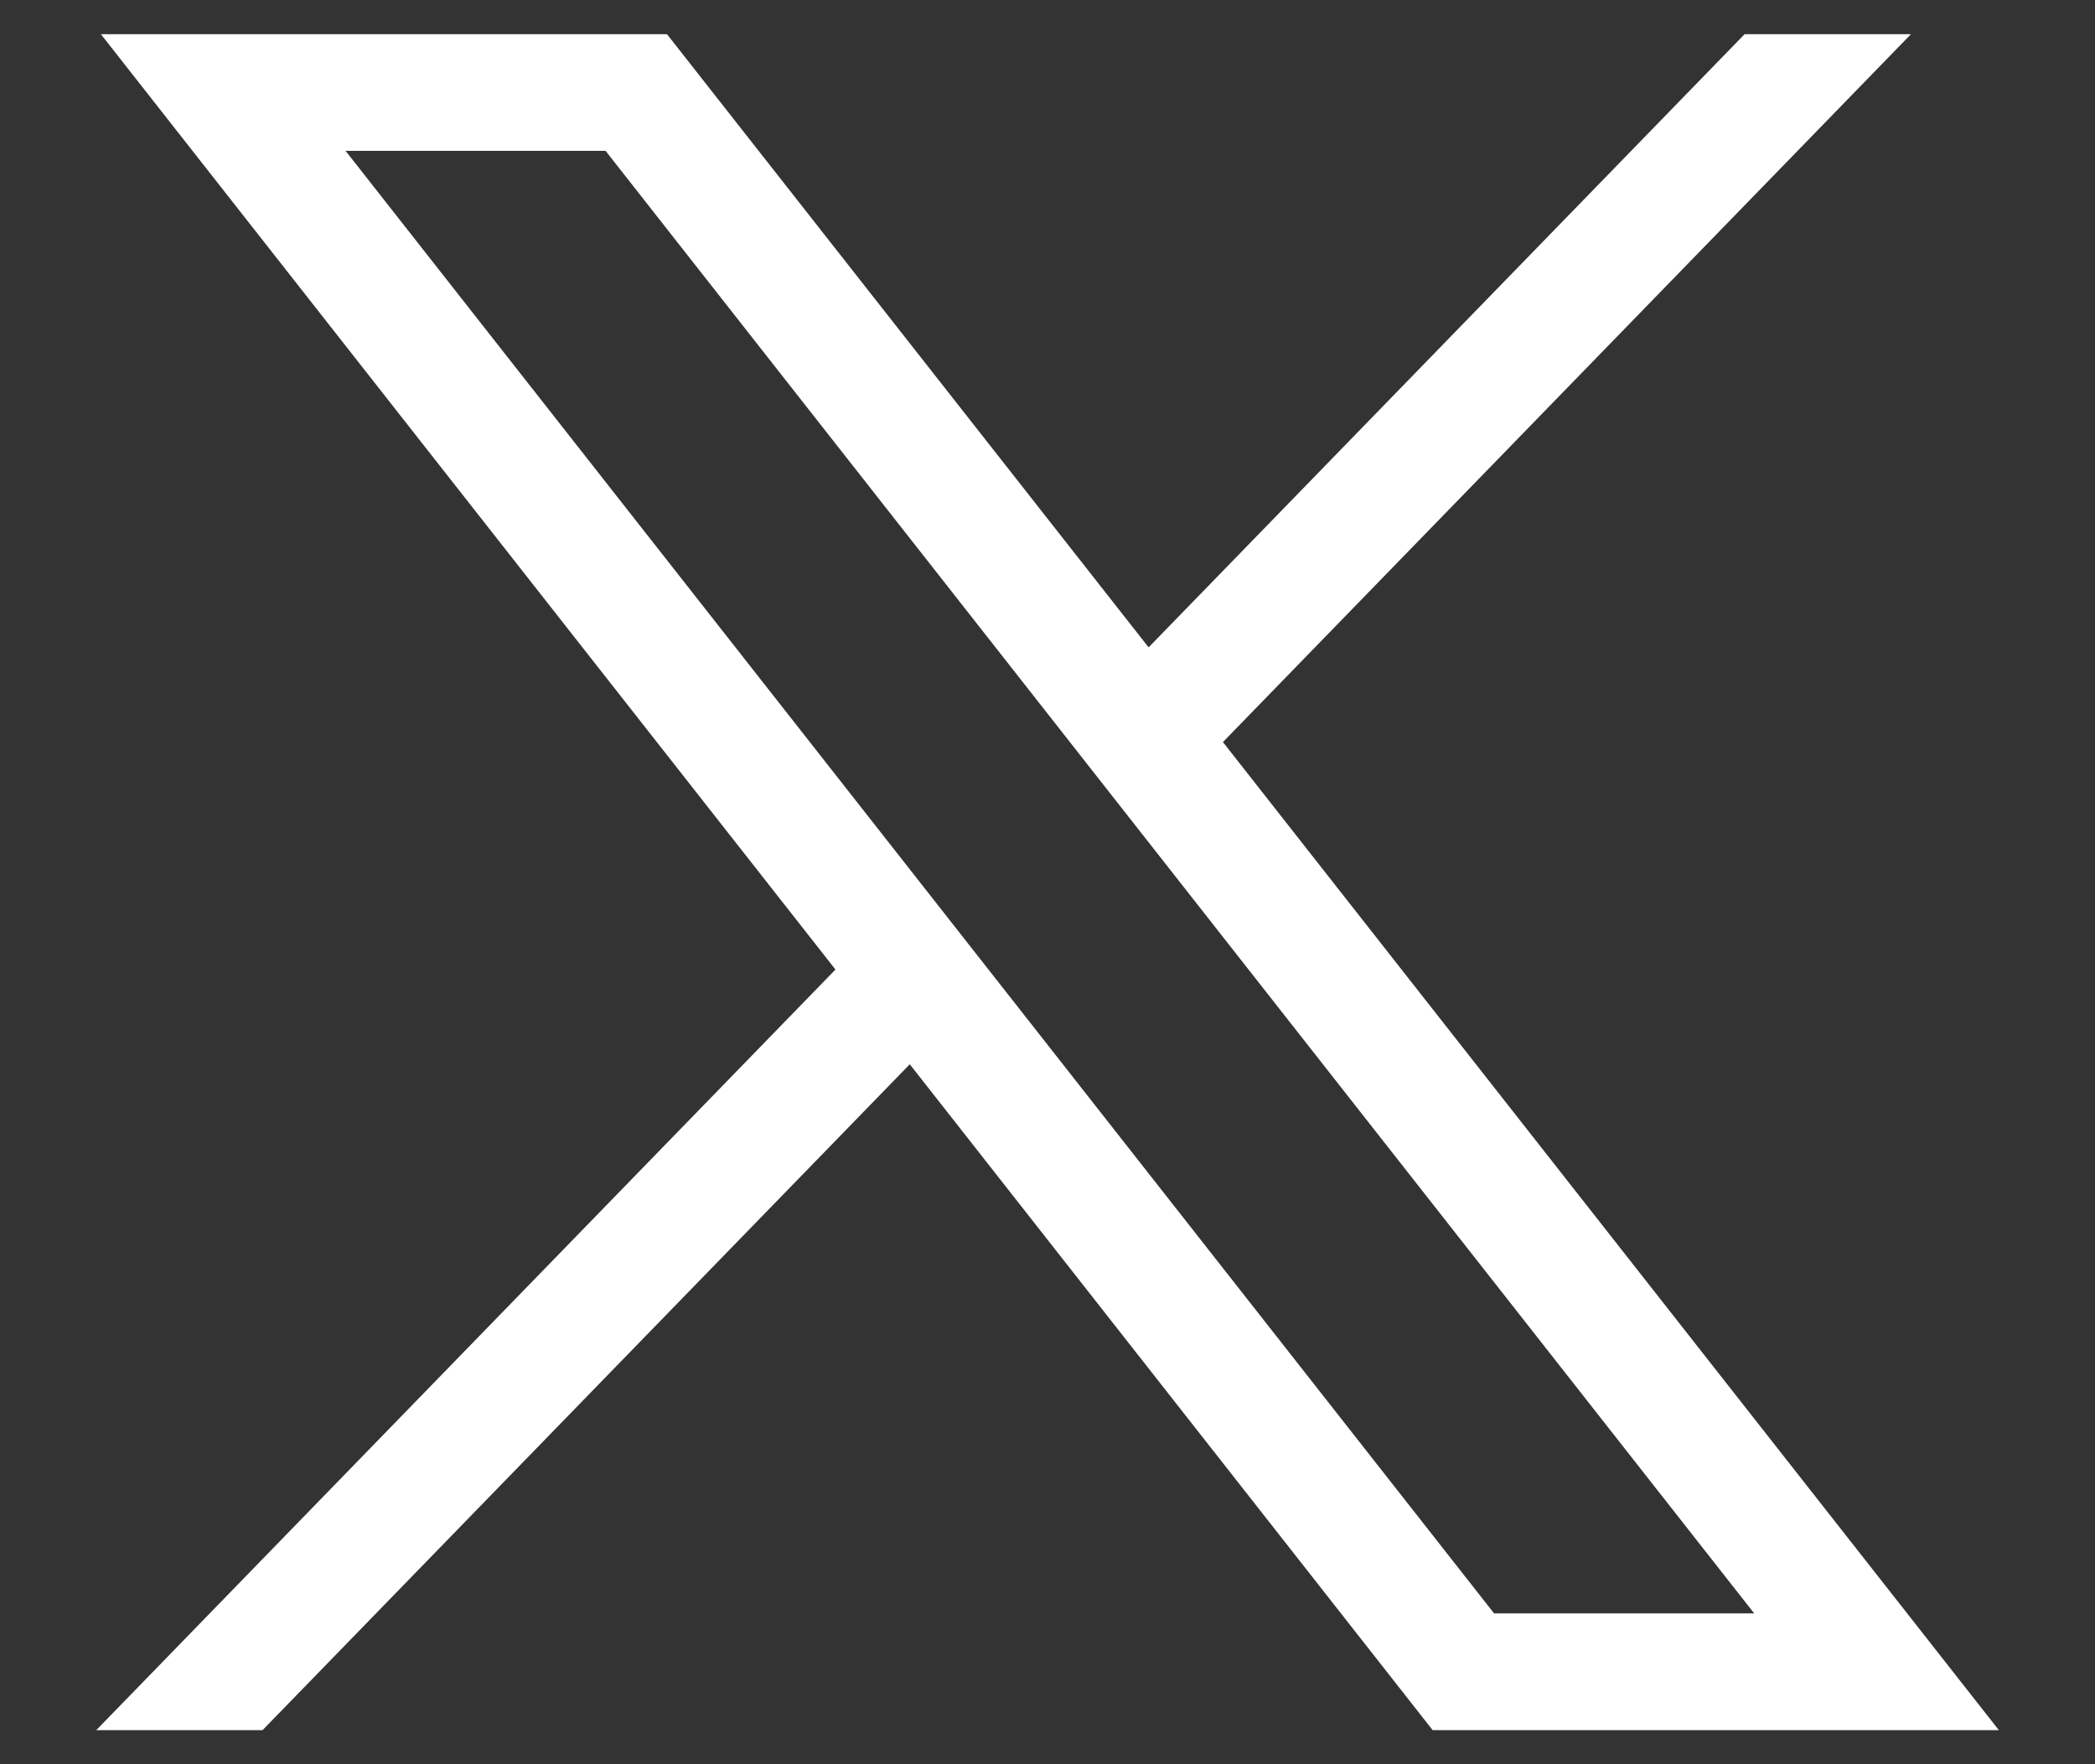 <svg width="19" height="16" viewBox="0 0 19 16" fill="none" xmlns="http://www.w3.org/2000/svg">
<rect x="0" y="0" width="19" height="16" fill="#333333" stroke="none"/>
<g id="layer1">
<path id="path1009" d="M0.915 0.31L7.577 8.793L0.873 15.691H2.381L8.251 9.652L12.993 15.691H18.128L11.091 6.73L17.331 0.31H15.822L10.417 5.871L6.049 0.31H0.915ZM3.134 1.368H5.492L15.909 14.632H13.55L3.134 1.368Z" fill="white"/>
</g>
</svg>
